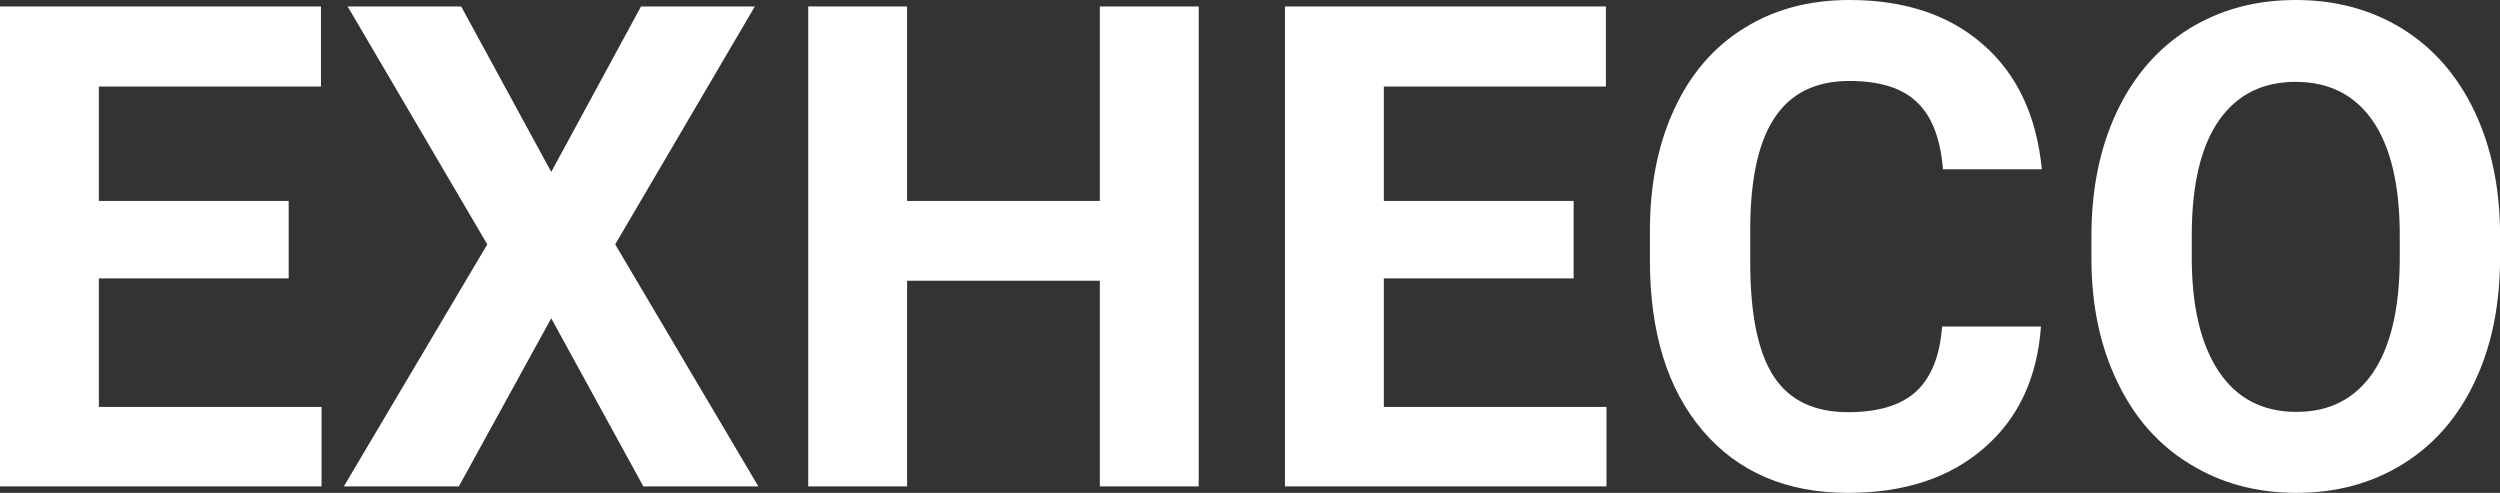 <?xml version="1.0" encoding="UTF-8" standalone="yes"?>
<svg xmlns="http://www.w3.org/2000/svg" width="100%" height="100%" viewBox="0 0 85.217 16.801" fill="#FFFFFF">
  <rect x="0" y="0" width="85.217" height="16.801" fill="#333333" stroke="none"/>
  <path d="M9.84 6.85L9.84 9.49L3.37 9.49L3.37 13.87L10.96 13.87L10.96 16.58L0 16.58L0 0.22L10.94 0.22L10.94 2.95L3.37 2.95L3.37 6.85L9.84 6.85ZM15.72 0.22L18.79 5.86L21.85 0.22L25.73 0.22L20.97 8.33L25.85 16.58L21.93 16.58L18.79 10.85L15.64 16.58L11.72 16.58L16.61 8.33L11.85 0.22L15.72 0.22ZM40.86 0.22L40.86 16.58L37.49 16.58L37.49 9.57L30.92 9.57L30.92 16.58L27.55 16.58L27.55 0.22L30.92 0.22L30.92 6.85L37.49 6.85L37.49 0.22L40.86 0.22ZM53.64 6.85L53.64 9.49L47.17 9.49L47.17 13.87L54.76 13.87L54.76 16.58L43.80 16.58L43.80 0.22L54.74 0.22L54.74 2.95L47.17 2.95L47.17 6.85L53.64 6.85ZM66.20 11.13L69.57 11.13Q69.38 13.77 67.62 15.28Q65.87 16.80 62.99 16.80L62.99 16.80Q59.85 16.80 58.04 14.68Q56.24 12.57 56.24 8.87L56.24 8.87L56.24 7.87Q56.24 5.51 57.07 3.72Q57.90 1.92 59.45 0.96Q60.99 0 63.04 0L63.04 0Q65.87 0 67.60 1.52Q69.33 3.03 69.60 5.77L69.60 5.77L66.23 5.77Q66.10 4.19 65.34 3.48Q64.59 2.76 63.04 2.76L63.04 2.76Q61.35 2.76 60.52 3.97Q59.68 5.18 59.66 7.72L59.66 7.72L59.66 8.95Q59.66 11.60 60.46 12.83Q61.26 14.05 62.99 14.05L62.99 14.05Q64.55 14.05 65.32 13.34Q66.09 12.62 66.20 11.13L66.20 11.13ZM85.22 8.04L85.22 8.77Q85.22 11.19 84.36 13.00Q83.51 14.82 81.92 15.81Q80.33 16.80 78.28 16.80L78.28 16.80Q76.24 16.80 74.65 15.82Q73.05 14.85 72.18 13.03Q71.30 11.22 71.29 8.86L71.29 8.86L71.29 8.05Q71.29 5.64 72.16 3.80Q73.03 1.97 74.62 0.98Q76.21 0 78.25 0Q80.30 0 81.89 0.98Q83.48 1.97 84.35 3.80Q85.22 5.64 85.22 8.04L85.22 8.04ZM81.80 8.83L81.80 8.03Q81.80 5.46 80.88 4.12Q79.96 2.79 78.25 2.79L78.25 2.79Q76.56 2.79 75.64 4.10Q74.72 5.42 74.71 7.97L74.71 7.97L74.71 8.77Q74.71 11.28 75.63 12.66Q76.55 14.04 78.28 14.04L78.28 14.04Q79.97 14.04 80.88 12.71Q81.79 11.38 81.80 8.83L81.80 8.83Z" preserveAspectRatio="none"/>
</svg>